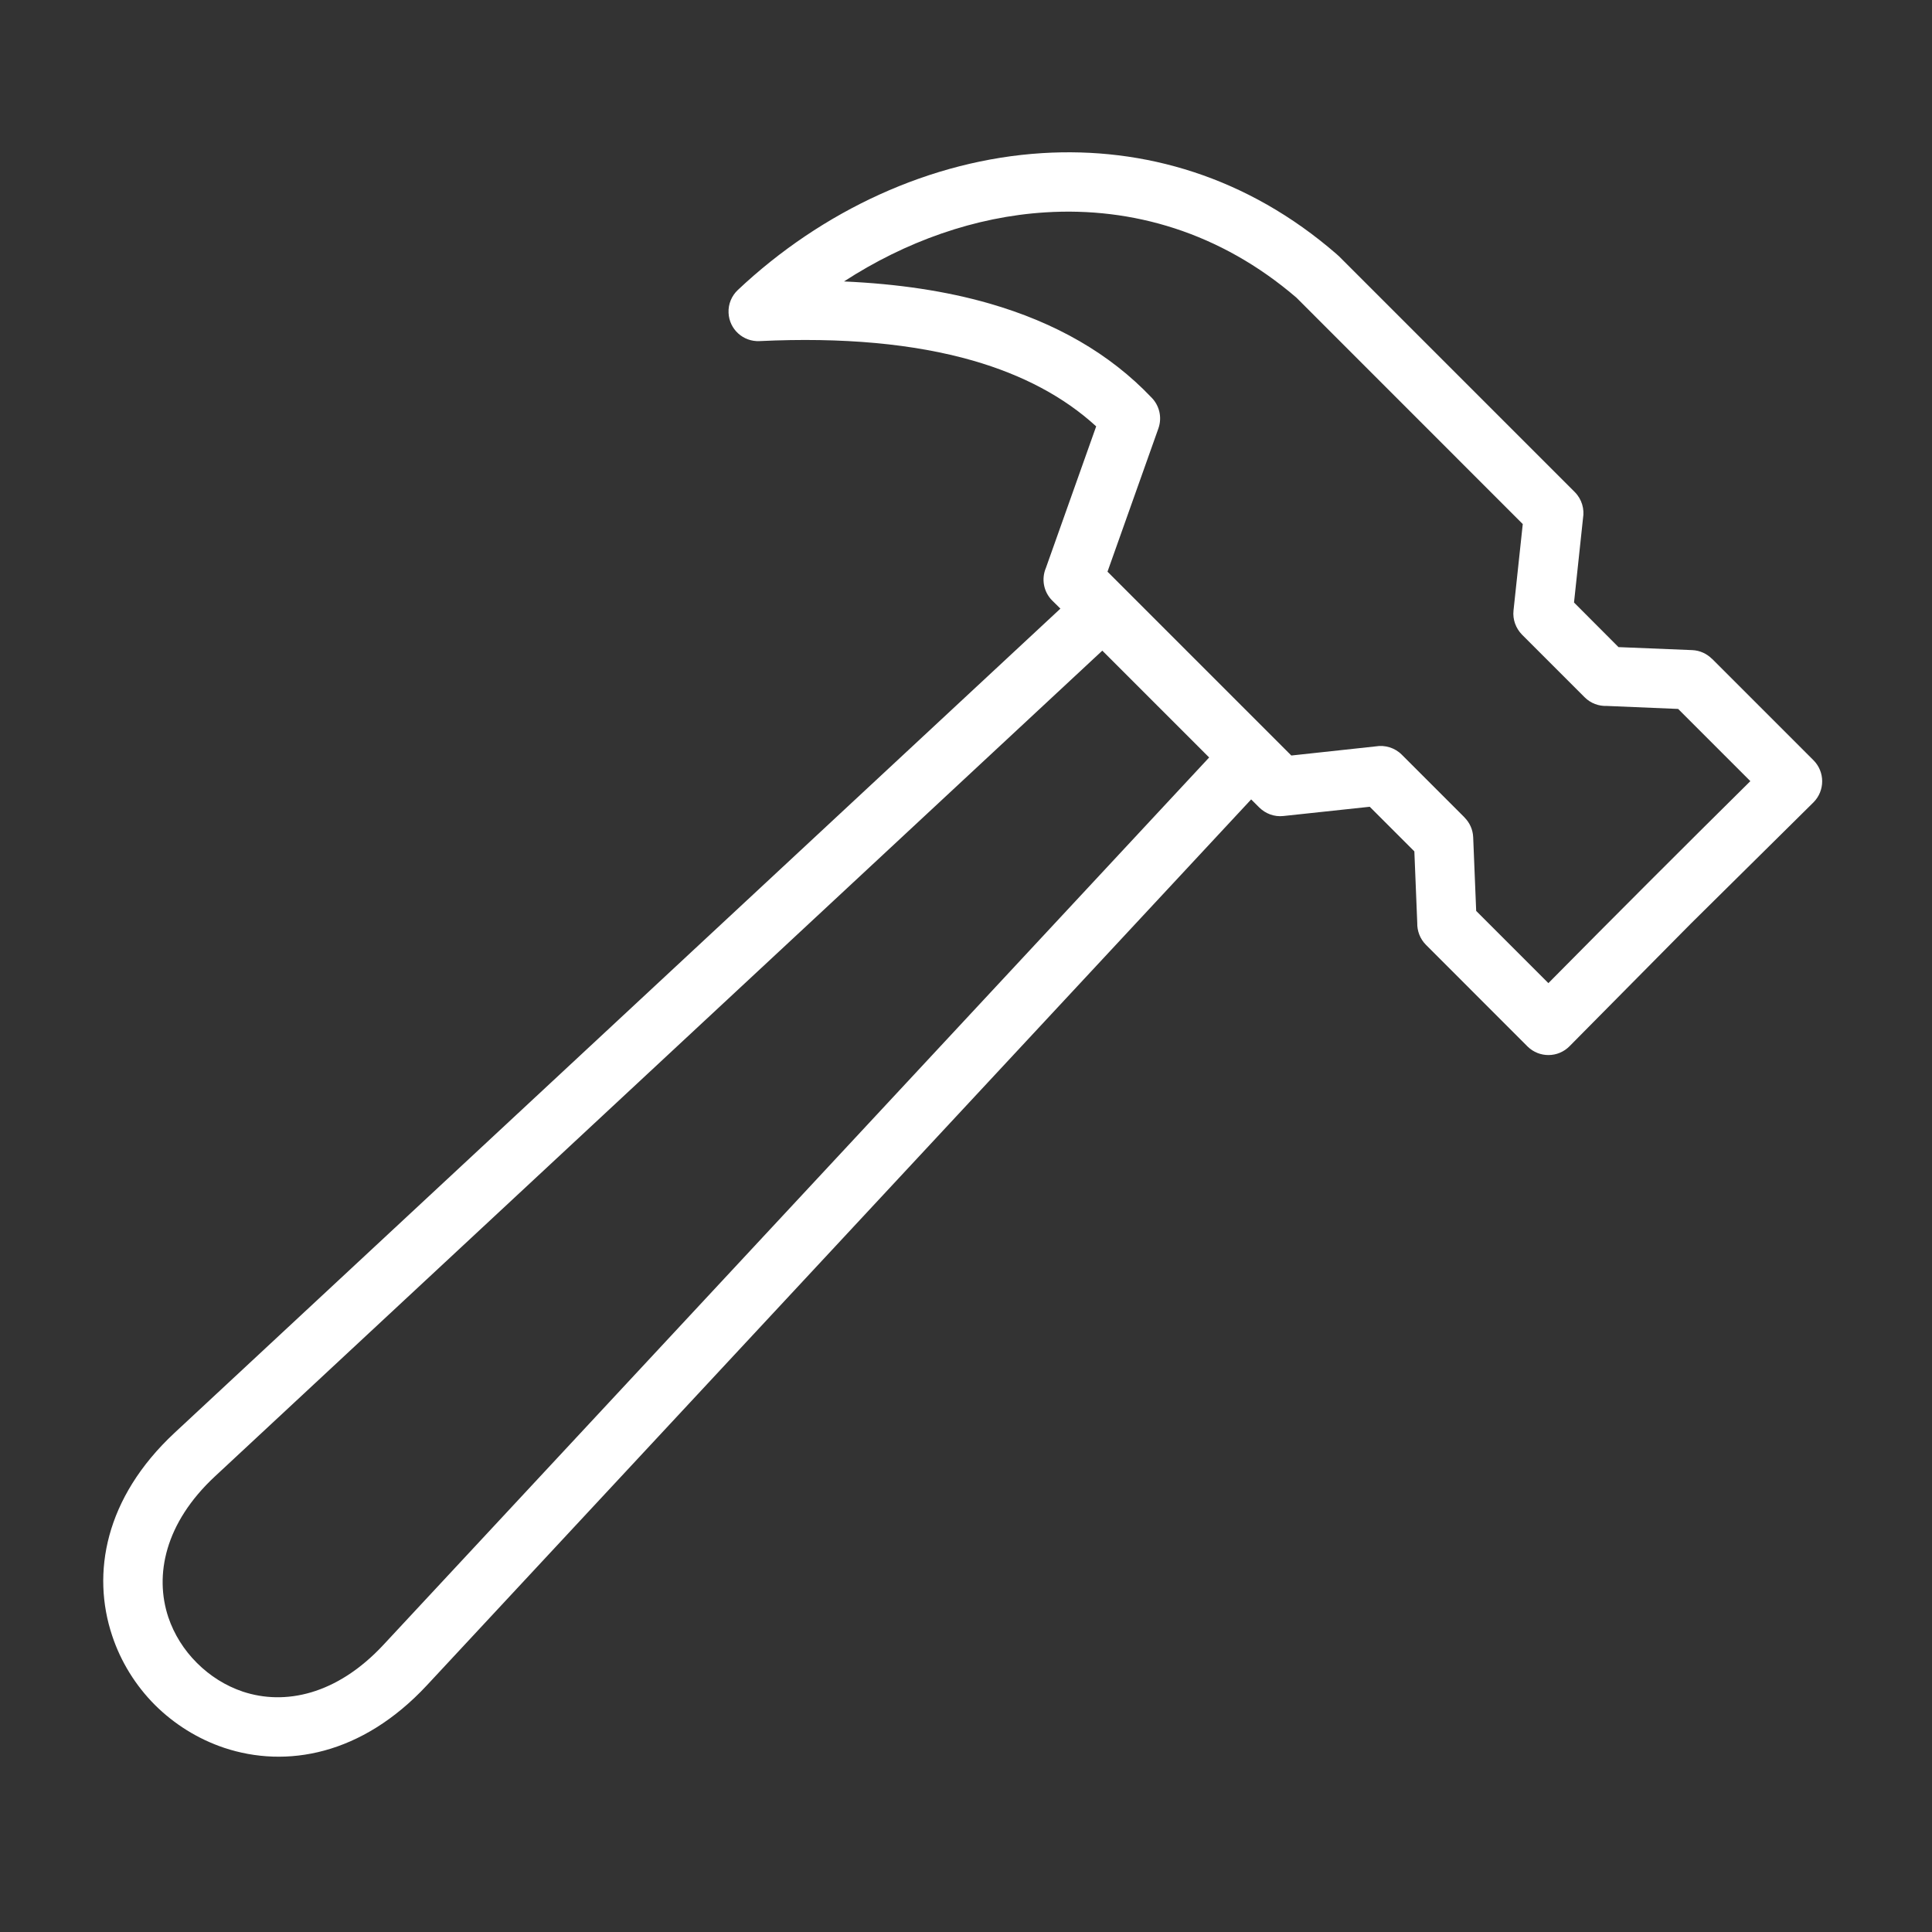 <?xml version="1.0" encoding="UTF-8"?> <svg xmlns="http://www.w3.org/2000/svg" xmlns:xlink="http://www.w3.org/1999/xlink" width="97" zoomAndPan="magnify" viewBox="0 0 72.75 72.75" height="97" preserveAspectRatio="xMidYMid meet" version="1.2"><rect x="0" y="0" width="72.75" height="72.75" fill="#333333" stroke="none"/><defs><clipPath id="304e90194a"><path d="M 3.18 5.535 L 68.953 5.535 L 68.953 66.824 L 3.18 66.824 Z M 3.18 5.535 "></path></clipPath></defs><g id="023de105c6"><g clip-rule="nonzero" clip-path="url(#304e90194a)"><path style=" stroke:none;fill-rule:evenodd;fill:#ffffff;fill-opacity:1;" d="M 14.441 61.934 L 45.531 28.523 L 41.508 24.5 L 8.098 55.59 C 6.199 57.355 5.816 59.32 6.336 60.891 C 6.555 61.543 6.93 62.137 7.418 62.621 C 7.902 63.105 8.492 63.48 9.145 63.699 C 10.711 64.219 12.672 63.836 14.441 61.934 Z M 47.418 30.406 L 47.113 30.102 L 16.078 63.457 C 13.621 66.098 10.773 66.59 8.445 65.816 C 7.453 65.484 6.559 64.922 5.832 64.199 C 5.113 63.477 4.551 62.582 4.223 61.59 C 3.445 59.258 3.938 56.41 6.574 53.953 L 39.93 22.918 L 39.621 22.613 C 39.289 22.281 39.211 21.793 39.383 21.387 L 41.277 16.055 C 40.066 14.945 38.516 14.121 36.633 13.578 C 34.41 12.941 31.73 12.695 28.602 12.844 C 27.984 12.875 27.461 12.398 27.434 11.781 C 27.418 11.445 27.555 11.133 27.785 10.918 C 30.945 7.941 35.039 6.027 39.242 5.766 C 43.066 5.527 46.969 6.648 50.336 9.574 L 50.395 9.629 L 50.395 9.625 L 59.297 18.527 C 59.566 18.797 59.668 19.168 59.609 19.512 L 59.27 22.688 L 60.945 24.367 L 63.719 24.48 C 64.012 24.492 64.273 24.617 64.465 24.809 L 64.465 24.805 L 68.289 28.629 C 68.723 29.066 68.723 29.773 68.289 30.211 L 63.668 34.781 L 59.102 39.395 C 58.668 39.836 57.961 39.84 57.52 39.406 L 53.695 35.578 C 53.469 35.352 53.359 35.047 53.367 34.75 L 53.258 32.059 L 51.578 30.379 L 48.328 30.727 C 47.98 30.766 47.652 30.637 47.418 30.406 Z M 41.703 21.527 L 43.621 16.129 C 43.77 15.703 43.648 15.25 43.348 14.957 C 41.793 13.324 39.758 12.148 37.246 11.426 C 35.629 10.961 33.809 10.688 31.781 10.598 C 34.09 9.098 36.711 8.16 39.375 7.996 C 42.625 7.793 45.945 8.742 48.816 11.207 L 57.34 19.734 L 56.992 22.984 C 56.953 23.332 57.082 23.66 57.309 23.895 L 59.672 26.258 C 59.898 26.484 60.203 26.594 60.5 26.582 L 63.191 26.695 L 65.91 29.414 C 63.355 31.941 60.832 34.465 58.305 37.02 L 55.586 34.301 L 55.473 31.527 C 55.461 31.234 55.34 30.977 55.145 30.781 L 55.148 30.781 L 52.785 28.418 C 52.52 28.152 52.148 28.047 51.805 28.105 L 48.625 28.449 Z M 41.703 21.527 "></path></g></g></svg> 